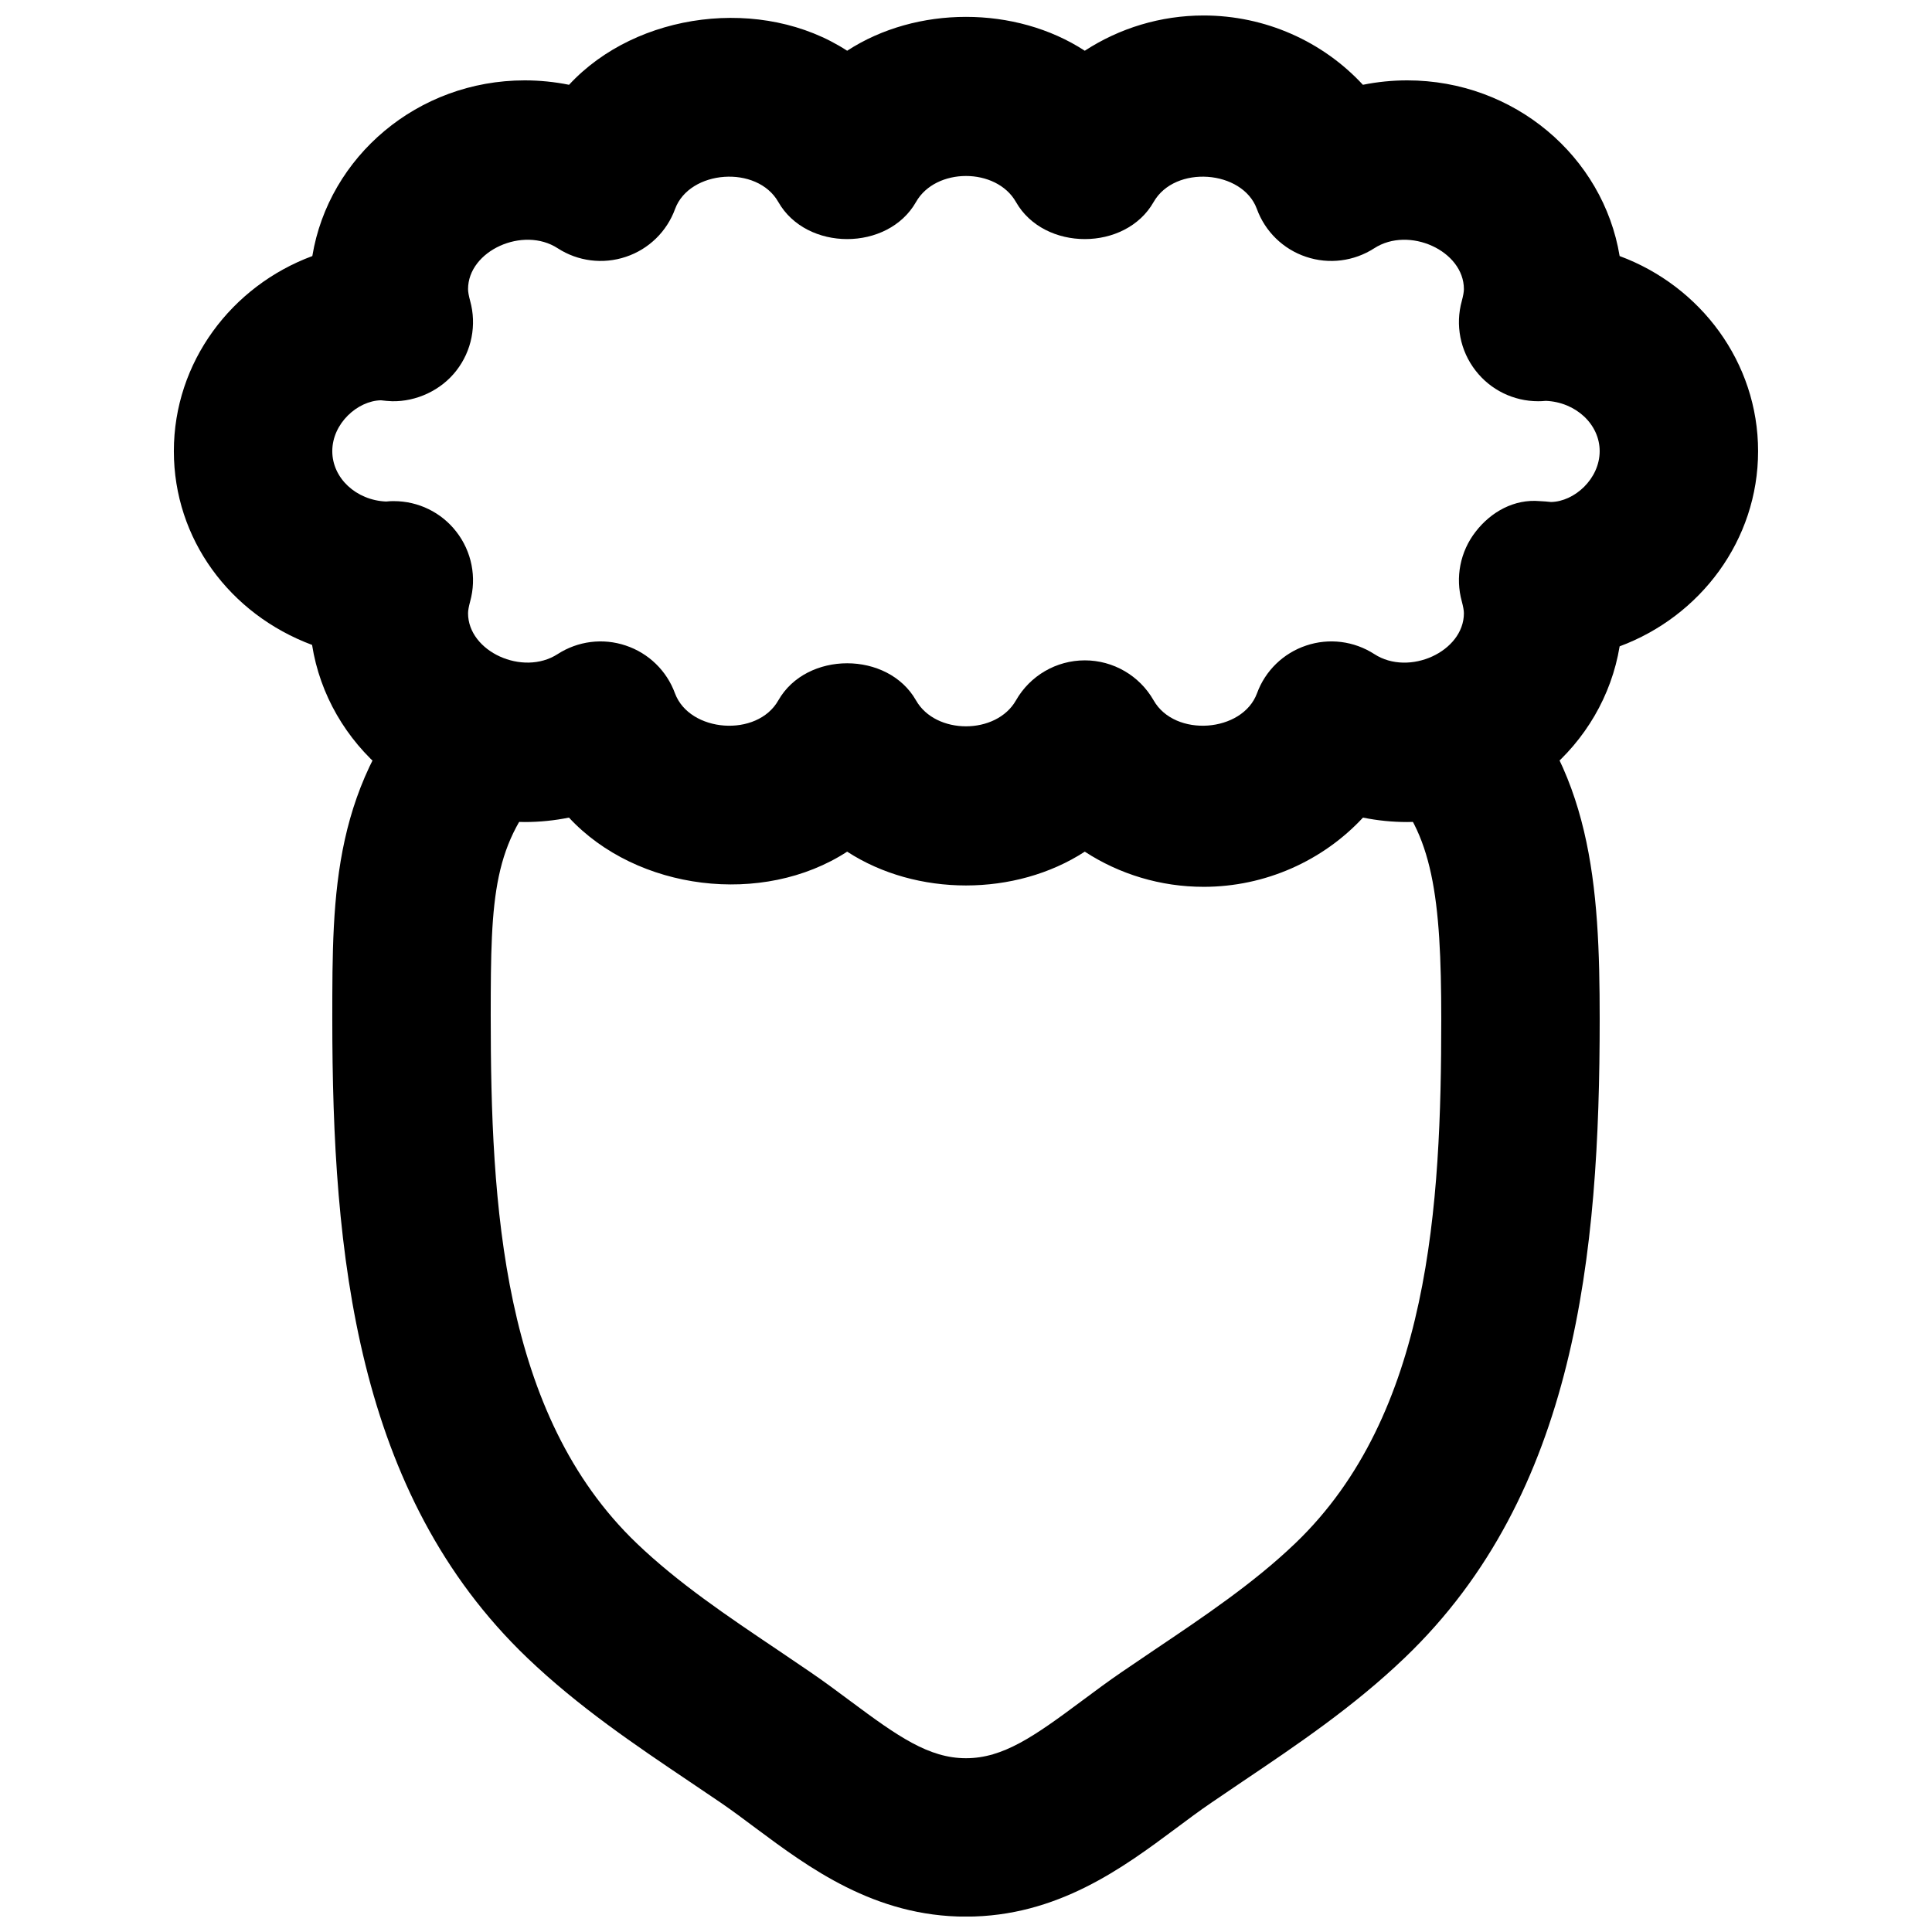 <?xml version="1.0" encoding="UTF-8"?>
<!-- Uploaded to: SVG Repo, www.svgrepo.com, Generator: SVG Repo Mixer Tools -->
<svg width="800px" height="800px" version="1.1" viewBox="144 144 512 512" xmlns="http://www.w3.org/2000/svg">
 <defs>
  <clipPath id="b">
   <path d="m190 148.09h420v231.91h-420z"/>
  </clipPath>
  <clipPath id="a">
   <path d="m232 322h336v329.9h-336z"/>
  </clipPath>
 </defs>
 <g>
  <g clip-path="url(#b)">
   <path d="m431.48 319c7.539 0 14.508 4.051 18.242 10.602 5.629 9.906 23.555 8.52 27.398-1.871 2.18-5.981 6.988-10.641 13.035-12.656 6.066-2.039 12.68-1.199 18.051 2.266 9.219 5.984 23.742-0.672 23.742-10.832 0-0.715-0.188-1.742-0.543-3.086-1.785-6.402-0.441-13.266 3.652-18.516 4.07-5.266 10.223-8.711 17.023-8.102 0.777 0.02 2.203 0.148 2.961 0.23 6.172-0.105 12.887-6.109 12.887-13.477 0-7.137-6.34-12.992-14.254-13.328-0.84 0.082-1.488 0.102-2.055 0.102-6.488 0-12.598-2.981-16.562-8.102-4.094-5.246-5.438-12.113-3.652-18.516 0.355-1.344 0.543-2.371 0.543-3.086 0-10.18-14.566-16.793-23.762-10.832-5.375 3.465-12.008 4.305-18.055 2.269-6.066-2.016-10.871-6.699-13.055-12.703-3.801-10.328-21.727-11.711-27.355-1.824-7.449 13.098-29.031 13.098-36.48 0-5.207-9.195-21.289-9.195-26.492 0-7.453 13.098-29.035 13.098-36.484 0-5.606-9.887-23.535-8.504-27.355 1.824-2.184 6.004-6.988 10.688-13.055 12.703-6.066 2.035-12.703 1.195-18.055-2.269-9.172-5.961-23.762 0.652-23.762 10.832 0 0.715 0.188 1.742 0.547 3.086 1.781 6.402 0.438 13.27-3.656 18.516-4.07 5.25-10.641 8.23-17.023 8.102-0.777-0.02-2.203-0.145-2.961-0.25-6.172 0.125-12.887 6.129-12.887 13.477 0 7.16 6.34 13.016 14.254 13.352 0.84-0.086 1.488-0.125 2.055-0.105 6.488 0 12.598 2.981 16.562 8.102 4.094 5.25 5.438 12.113 3.656 18.516-0.359 1.344-0.547 2.371-0.547 3.086 0 10.16 14.504 16.793 23.742 10.832 5.371-3.465 11.984-4.305 18.051-2.266 6.047 2.016 10.855 6.676 13.039 12.656 3.859 10.391 21.789 11.777 27.395 1.871 7.449-13.102 29.031-13.102 36.484 0 5.203 9.172 21.285 9.172 26.492 0 3.734-6.551 10.703-10.602 18.238-10.602m31.488 60.016c-11.398 0-22.312-3.34-31.488-9.32-18.367 11.945-44.605 11.945-62.973 0-22.379 14.547-55.758 10.348-73.727-9.027-3.82 0.777-7.766 1.176-11.734 1.176-28.508 0-52.164-20.406-56.344-46.938-21.789-8.125-36.629-28.066-36.629-51.348 0-23.574 15.281-43.77 36.695-51.703 4.344-26.367 27.918-46.559 56.277-46.559 3.969 0 7.914 0.398 11.758 1.172 17.926-19.375 51.281-23.613 73.703-9.023 18.367-11.969 44.605-11.969 62.973 0 9.176-5.984 20.09-9.344 31.488-9.344 16.398 0 31.637 6.93 42.215 18.367 3.844-0.773 7.789-1.172 11.758-1.172 28.359 0 51.934 20.191 56.281 46.559 21.41 7.934 36.691 28.129 36.691 51.703 0 23.594-15.281 43.77-36.691 51.727-4.348 26.363-27.922 46.559-56.281 46.559-3.969 0-7.914-0.398-11.734-1.176-10.602 11.418-25.863 18.348-42.238 18.348" fill-rule="evenodd"/>
  </g>
  <g clip-path="url(#a)">
   <path d="m400 651.93c-24.246 0-41.691-13.016-55.715-23.449-3.066-2.289-6.086-4.555-9.238-6.719l-8.164-5.519c-14.57-9.805-29.621-19.941-43.18-32.918-45.387-43.453-51.641-107.02-51.641-169.26 0-33.945 0-62.473 26.555-91.25l30.859 28.465c-14.844 16.078-15.43 29.766-15.43 61.863 0 50.234 3 105.67 38.688 139.85 10.957 10.496 23.891 19.207 37.598 28.422l8.418 5.711c3.609 2.457 7.113 5.082 10.621 7.684 12.594 9.383 20.805 15.137 30.629 15.137 9.824 0 18.031-5.754 30.625-15.137 3.508-2.602 7.012-5.227 10.621-7.684l8.418-5.711c13.711-9.215 26.641-17.926 37.598-28.422 35.688-34.176 38.688-89.613 38.688-138.93 0-32.074-2.203-49.562-14.84-62.156l29.684-29.727c25.086 25.109 27.141 56.469 27.141 91.883 0 62.242-6.254 125.8-51.641 169.24-13.559 12.996-28.609 23.133-43.18 32.938l-8.164 5.543c-3.148 2.141-6.172 4.406-9.238 6.695-14.023 10.434-31.469 23.449-55.711 23.449" fill-rule="evenodd"/>
  </g>
 </g>
</svg>